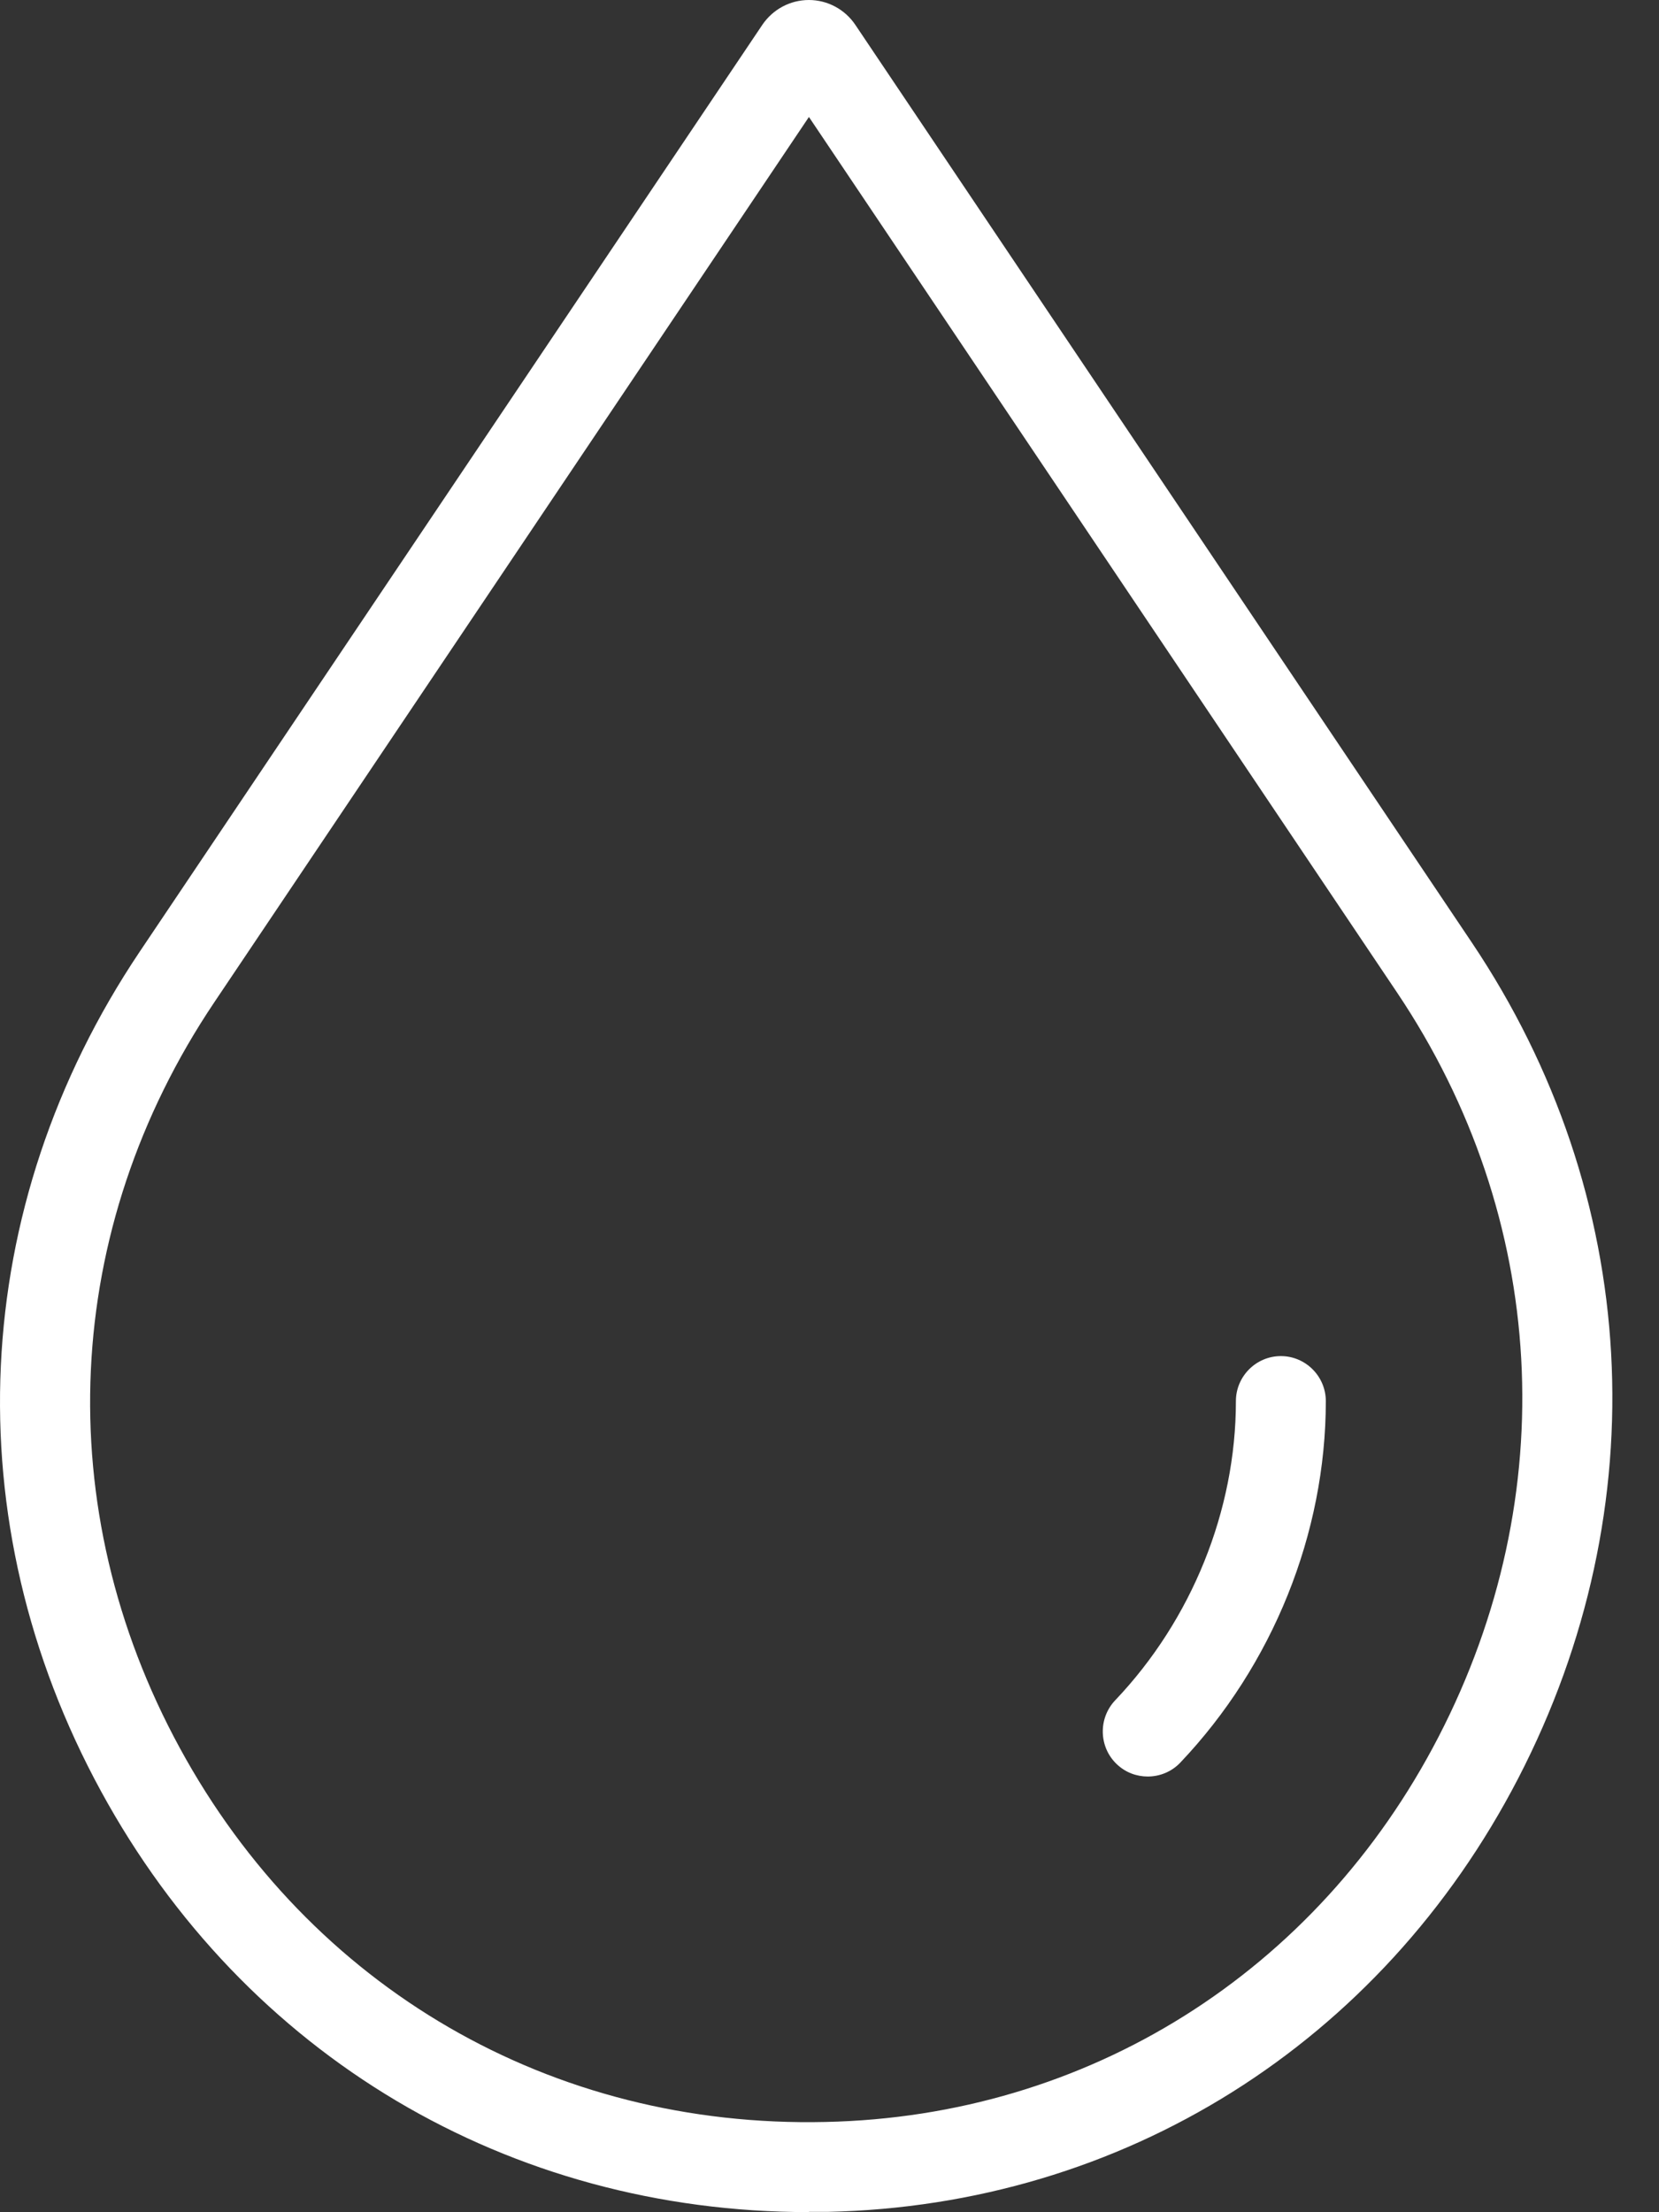 <svg width="30" height="40" viewBox="0 0 30 40" fill="none" xmlns="http://www.w3.org/2000/svg">
<rect x="0" y="0" width="30" height="40" fill="#333333" stroke="none"/>
<path d="M14.628 39.998C9.2 39.998 4.432 37.17 1.826 32.387C-0.837 27.502 -0.573 21.826 2.525 17.21L13.786 0.448C13.977 0.167 14.29 0 14.628 0C14.965 0 15.282 0.171 15.469 0.452L26.613 17.039C29.678 21.602 29.991 27.253 27.454 32.155C24.97 36.95 20.303 39.88 14.961 39.994C14.851 39.994 14.738 39.994 14.628 39.994V39.998ZM14.628 2.115L3.875 18.123C1.118 22.226 0.887 27.266 3.253 31.609C5.615 35.948 9.973 38.482 14.929 38.368C19.665 38.267 23.808 35.667 26.011 31.409C28.272 27.042 27.991 22.014 25.267 17.952L14.628 2.115Z" fill="white"/>
<path d="M20.755 32.122C20.552 32.122 20.352 32.049 20.194 31.898C19.869 31.589 19.857 31.071 20.165 30.745C21.552 29.287 22.349 27.311 22.349 25.334C22.349 24.886 22.715 24.52 23.162 24.52C23.609 24.52 23.975 24.886 23.975 25.334C23.975 27.726 23.015 30.11 21.344 31.87C21.186 32.037 20.97 32.122 20.755 32.122Z" fill="white"/>
</svg>
